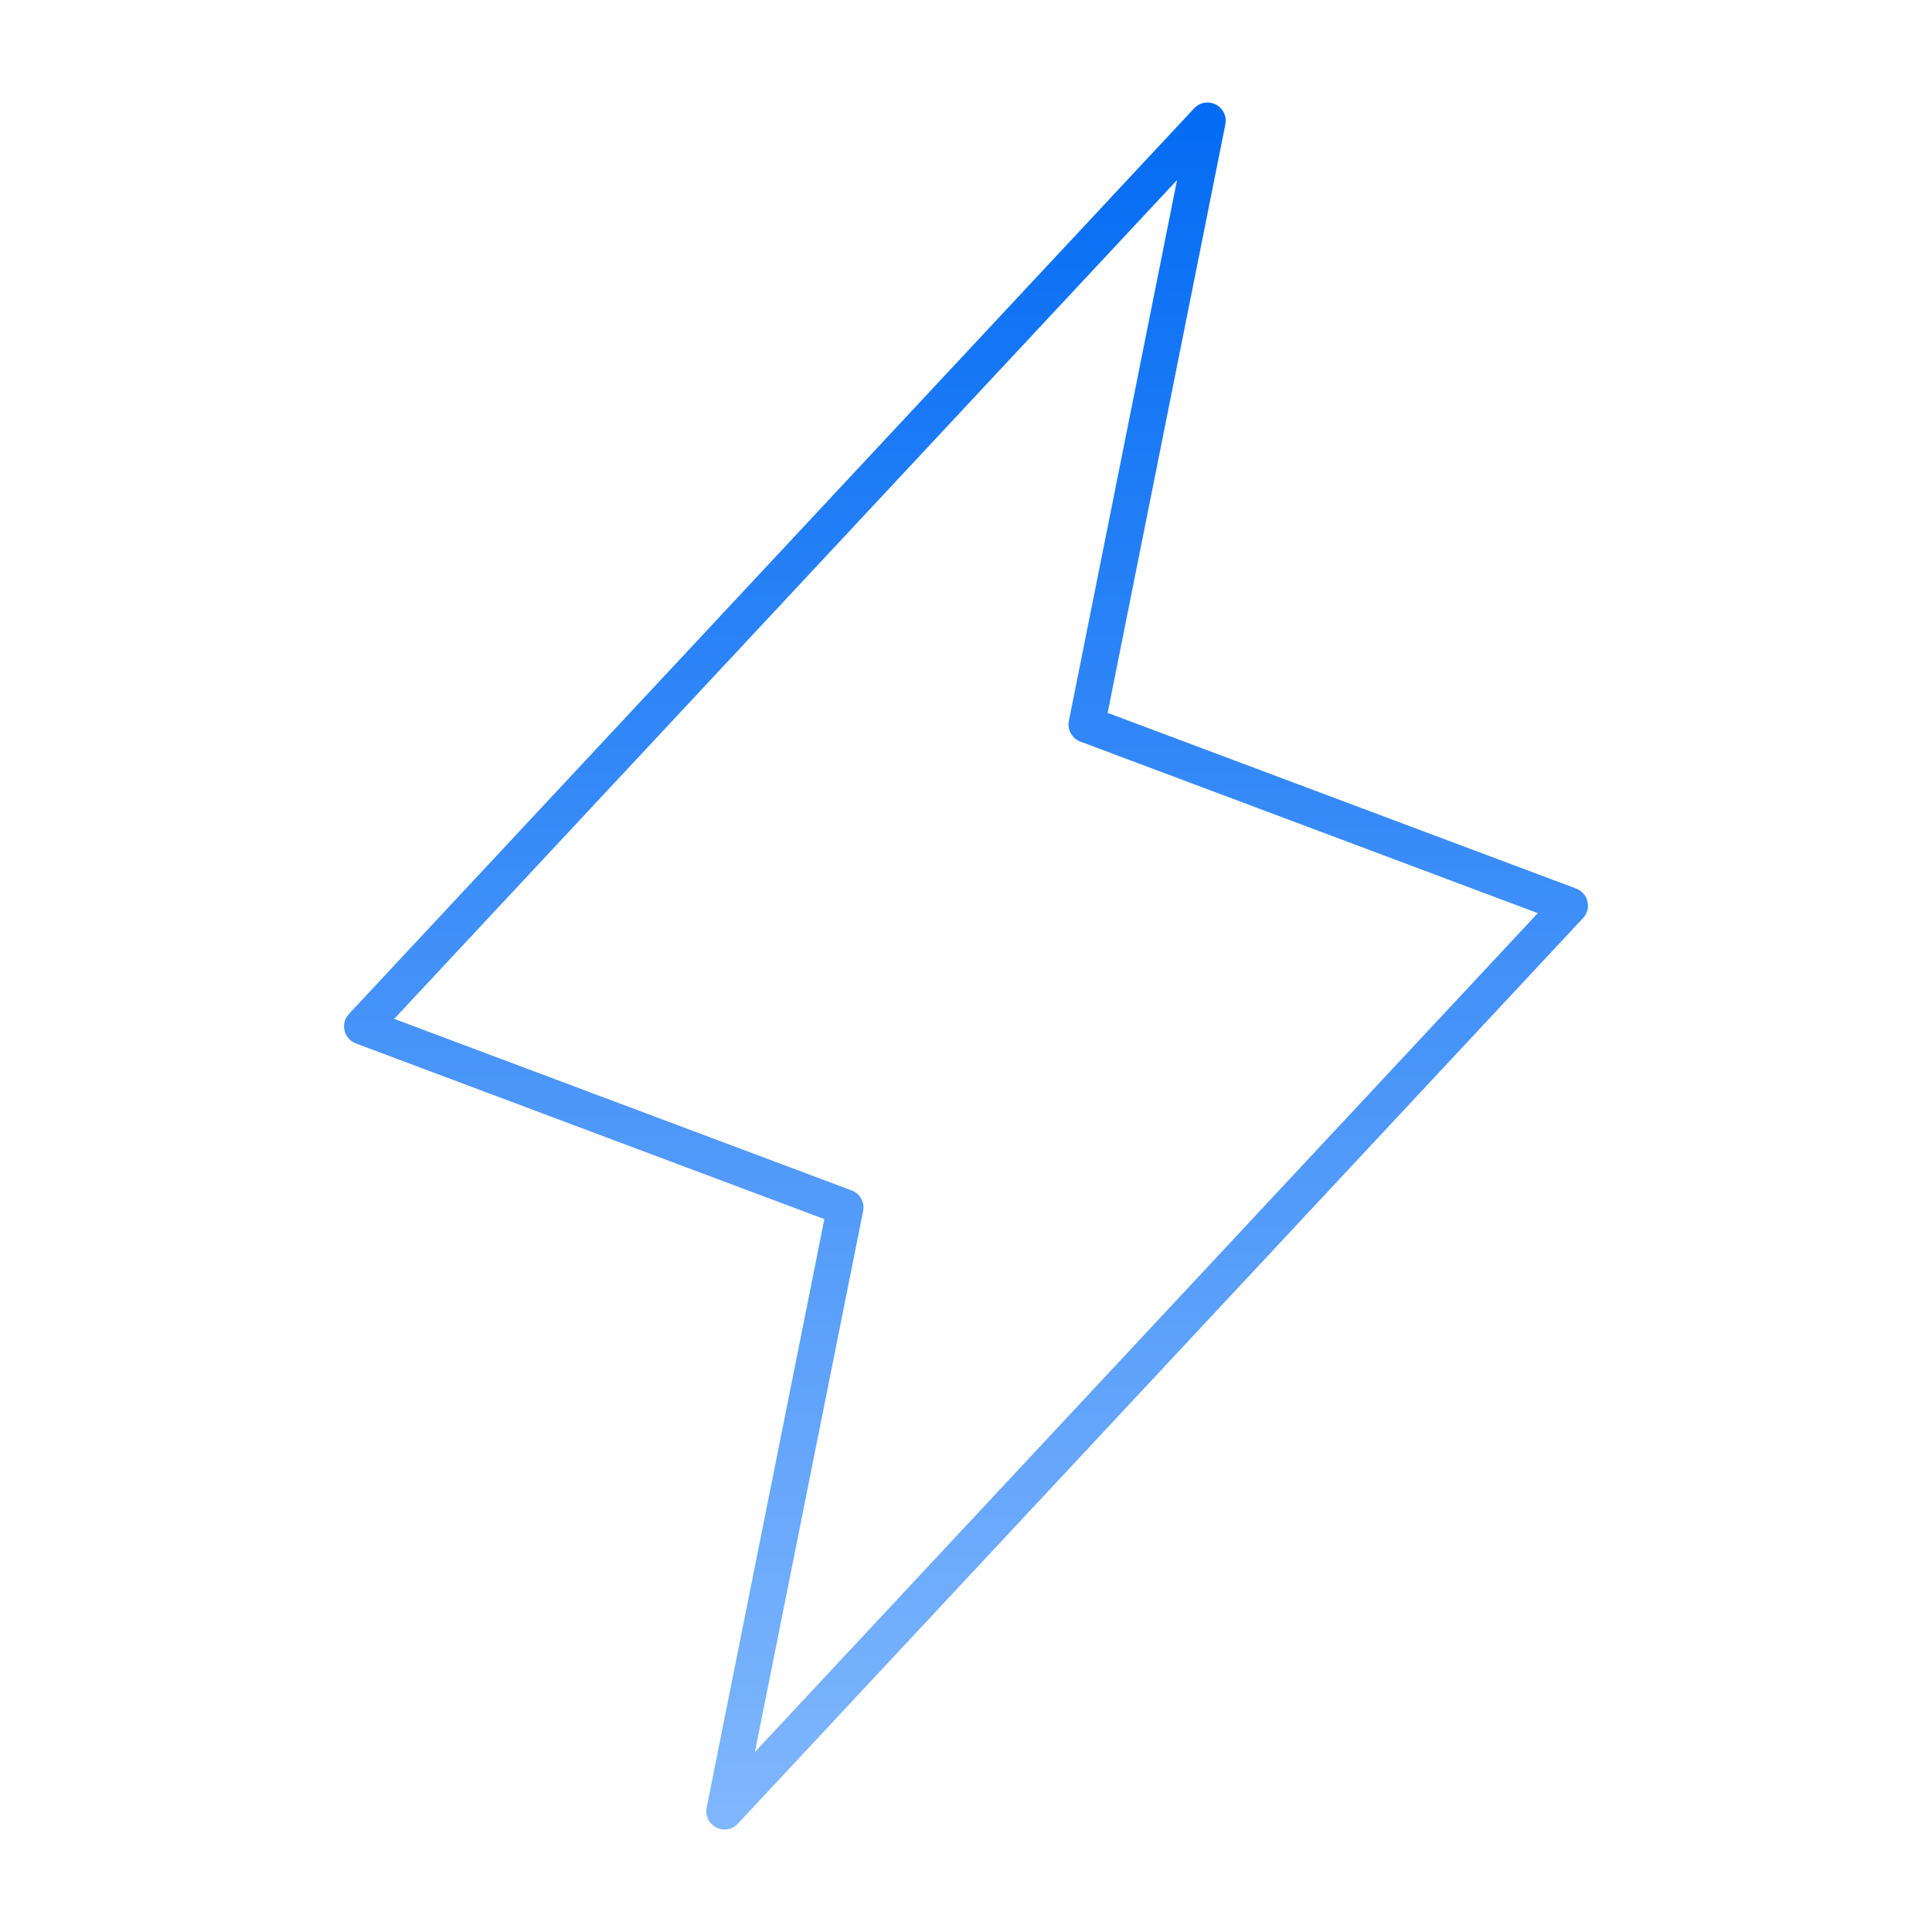 <svg width="53" height="53" viewBox="0 0 53 53" fill="none" xmlns="http://www.w3.org/2000/svg">
<g id="Lightning">
<path id="Vector" d="M19.875 49.688L23.188 33.125L9.938 28.156L33.125 3.312L29.812 19.875L43.062 24.844L19.875 49.688Z" stroke="url(#paint0_linear_9221_107)" stroke-linecap="round" stroke-linejoin="round"/>
</g>
<defs>
<linearGradient id="paint0_linear_9221_107" x1="26.5" y1="3.312" x2="26.5" y2="49.688" gradientUnits="userSpaceOnUse">
<stop stop-color="#046CF4"/>
<stop offset="1" stop-color="#7FB6FD"/>
</linearGradient>
</defs>
</svg>
